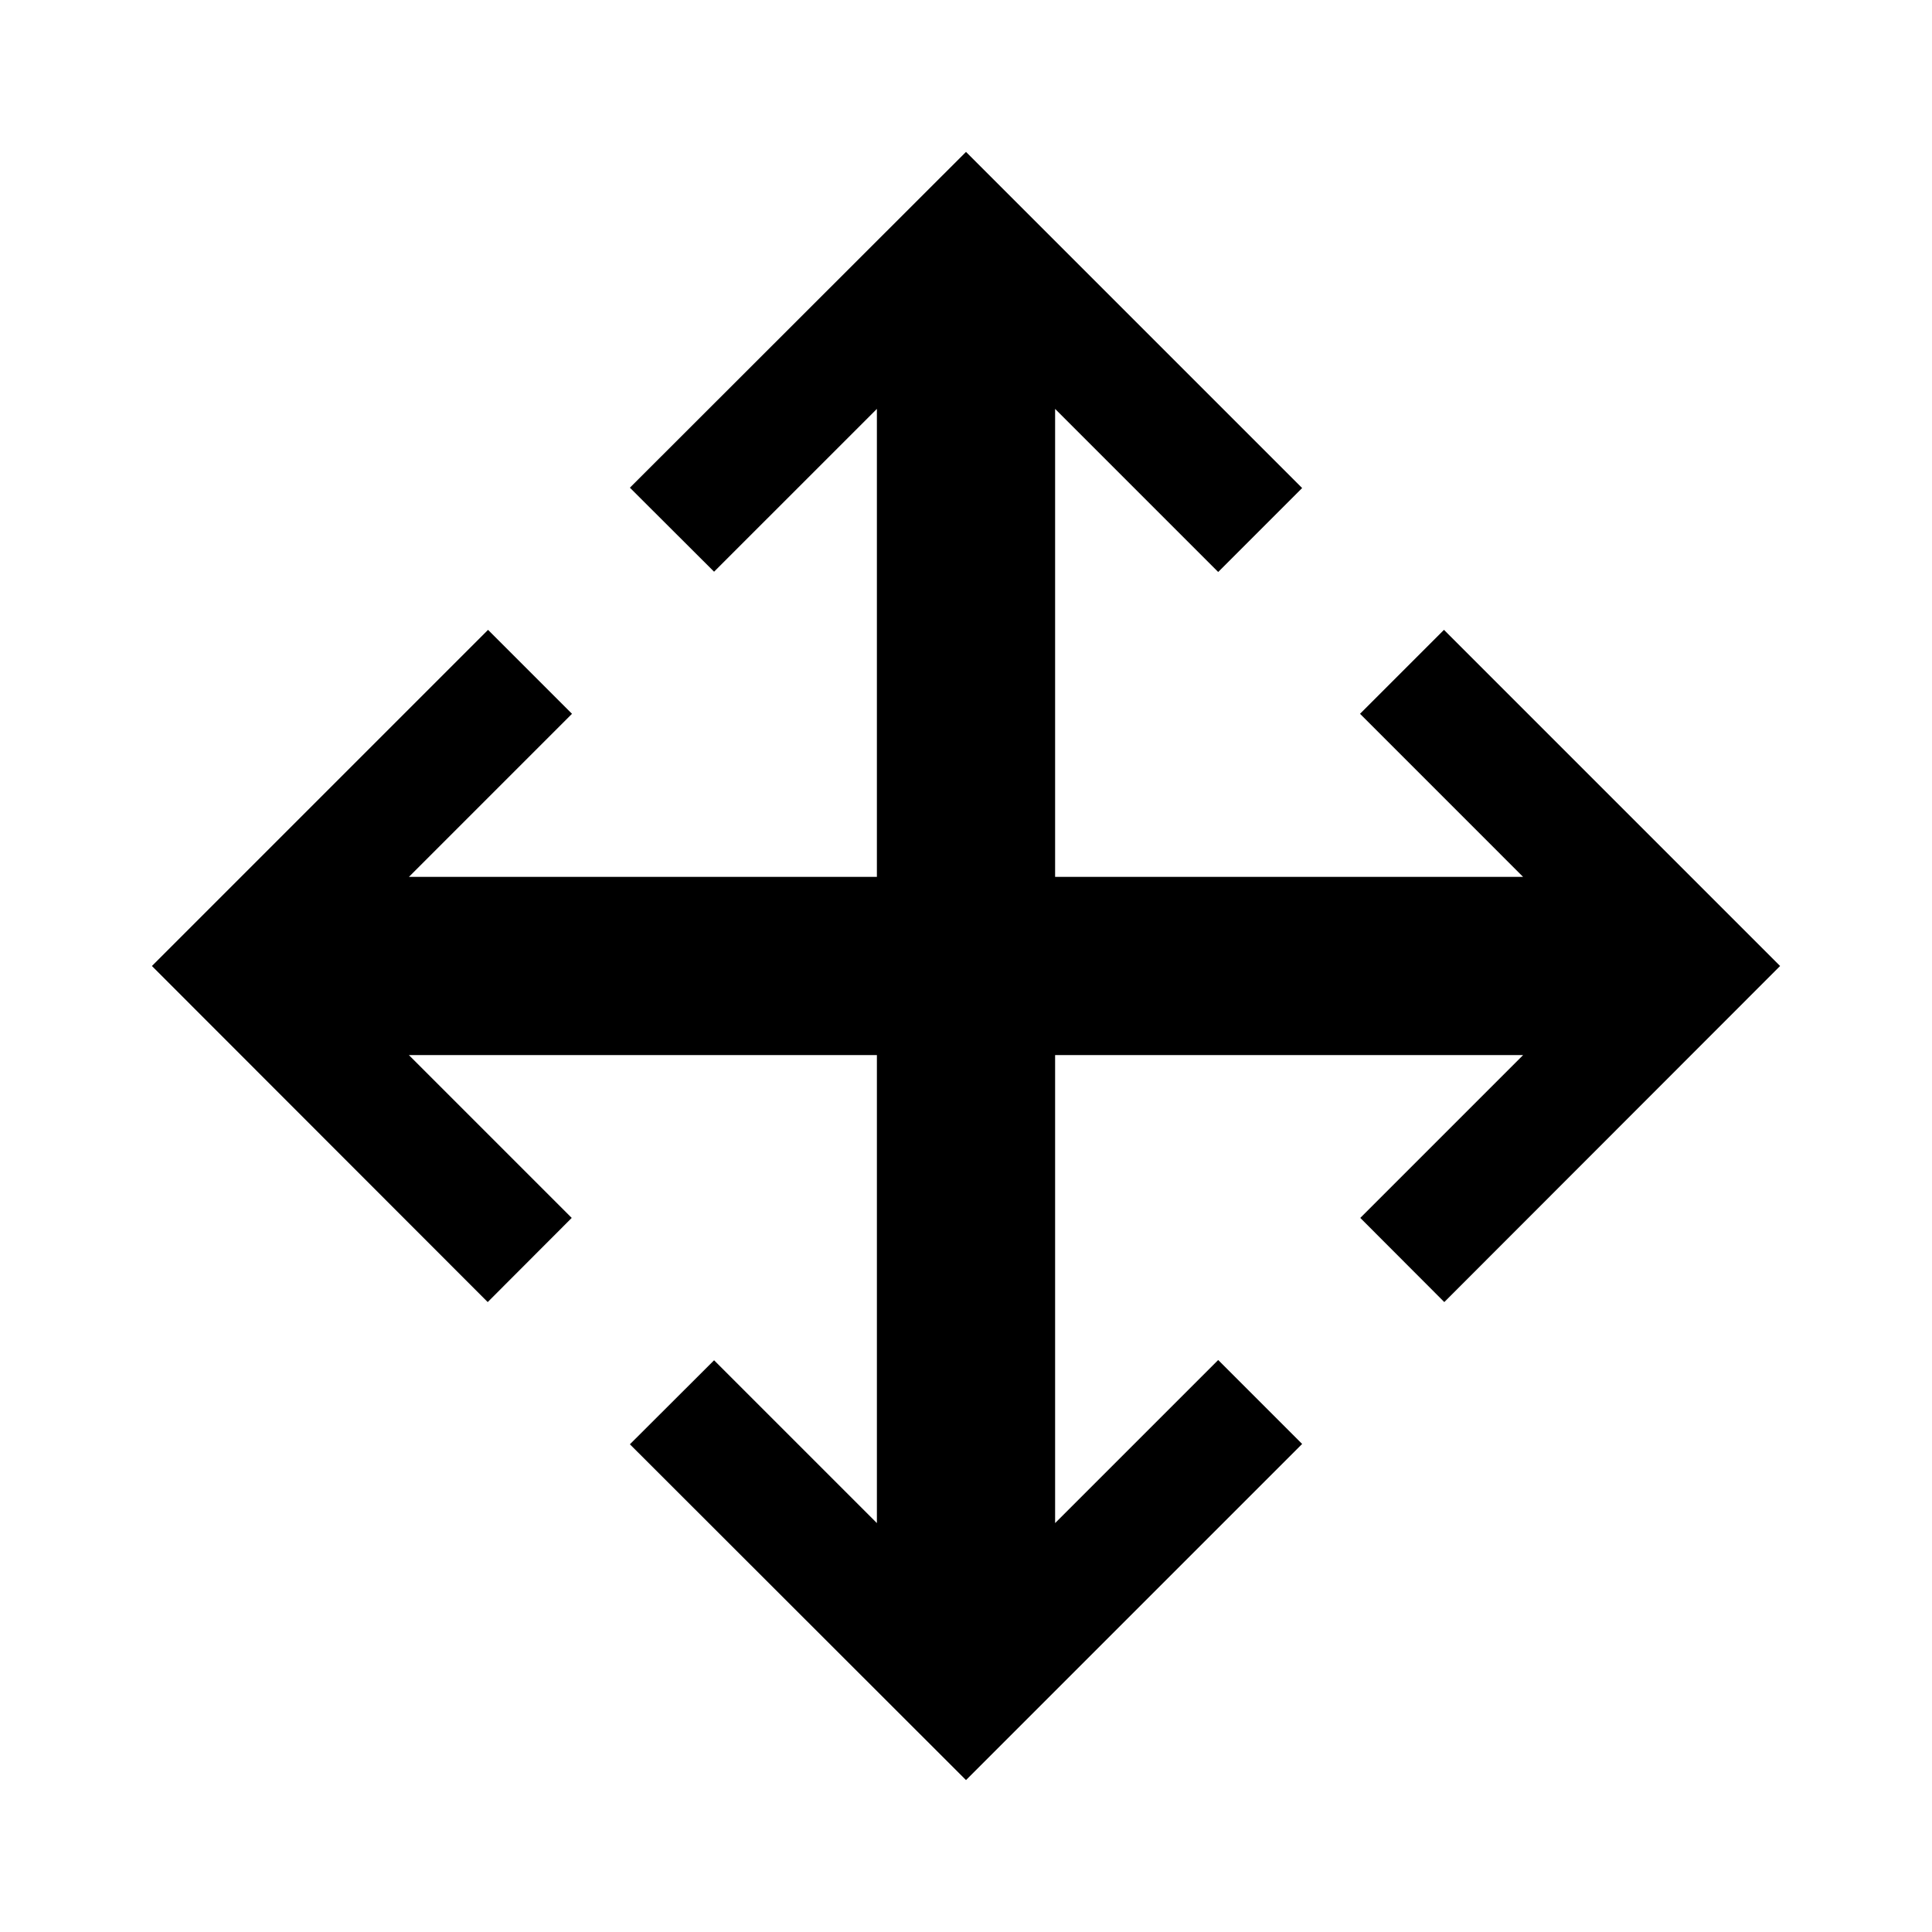 <?xml version="1.0" encoding="UTF-8"?>
<!-- The Best Svg Icon site in the world: iconSvg.co, Visit us! https://iconsvg.co -->
<svg fill="#000000" width="800px" height="800px" version="1.1" viewBox="144 144 512 512" xmlns="http://www.w3.org/2000/svg">
 <path d="m310.93 526.75 22.309-22.262 43.148 43.145v-124.02h-124.02l43.145 43.148-22.262 22.301-88.992-89.062 89.078-89.082 22.25 22.246-43.219 43.219h124.02v-124.02l-43.148 43.145-22.309-22.262 89.074-88.992 89.078 89.078-22.246 22.25-43.219-43.219v124.02h124.02l-43.215-43.219 22.246-22.246 89.078 89.082-88.992 89.062-22.262-22.301 43.145-43.148h-124.02v124.02l43.219-43.215 22.246 22.246-89.078 89.078z"/>
</svg>